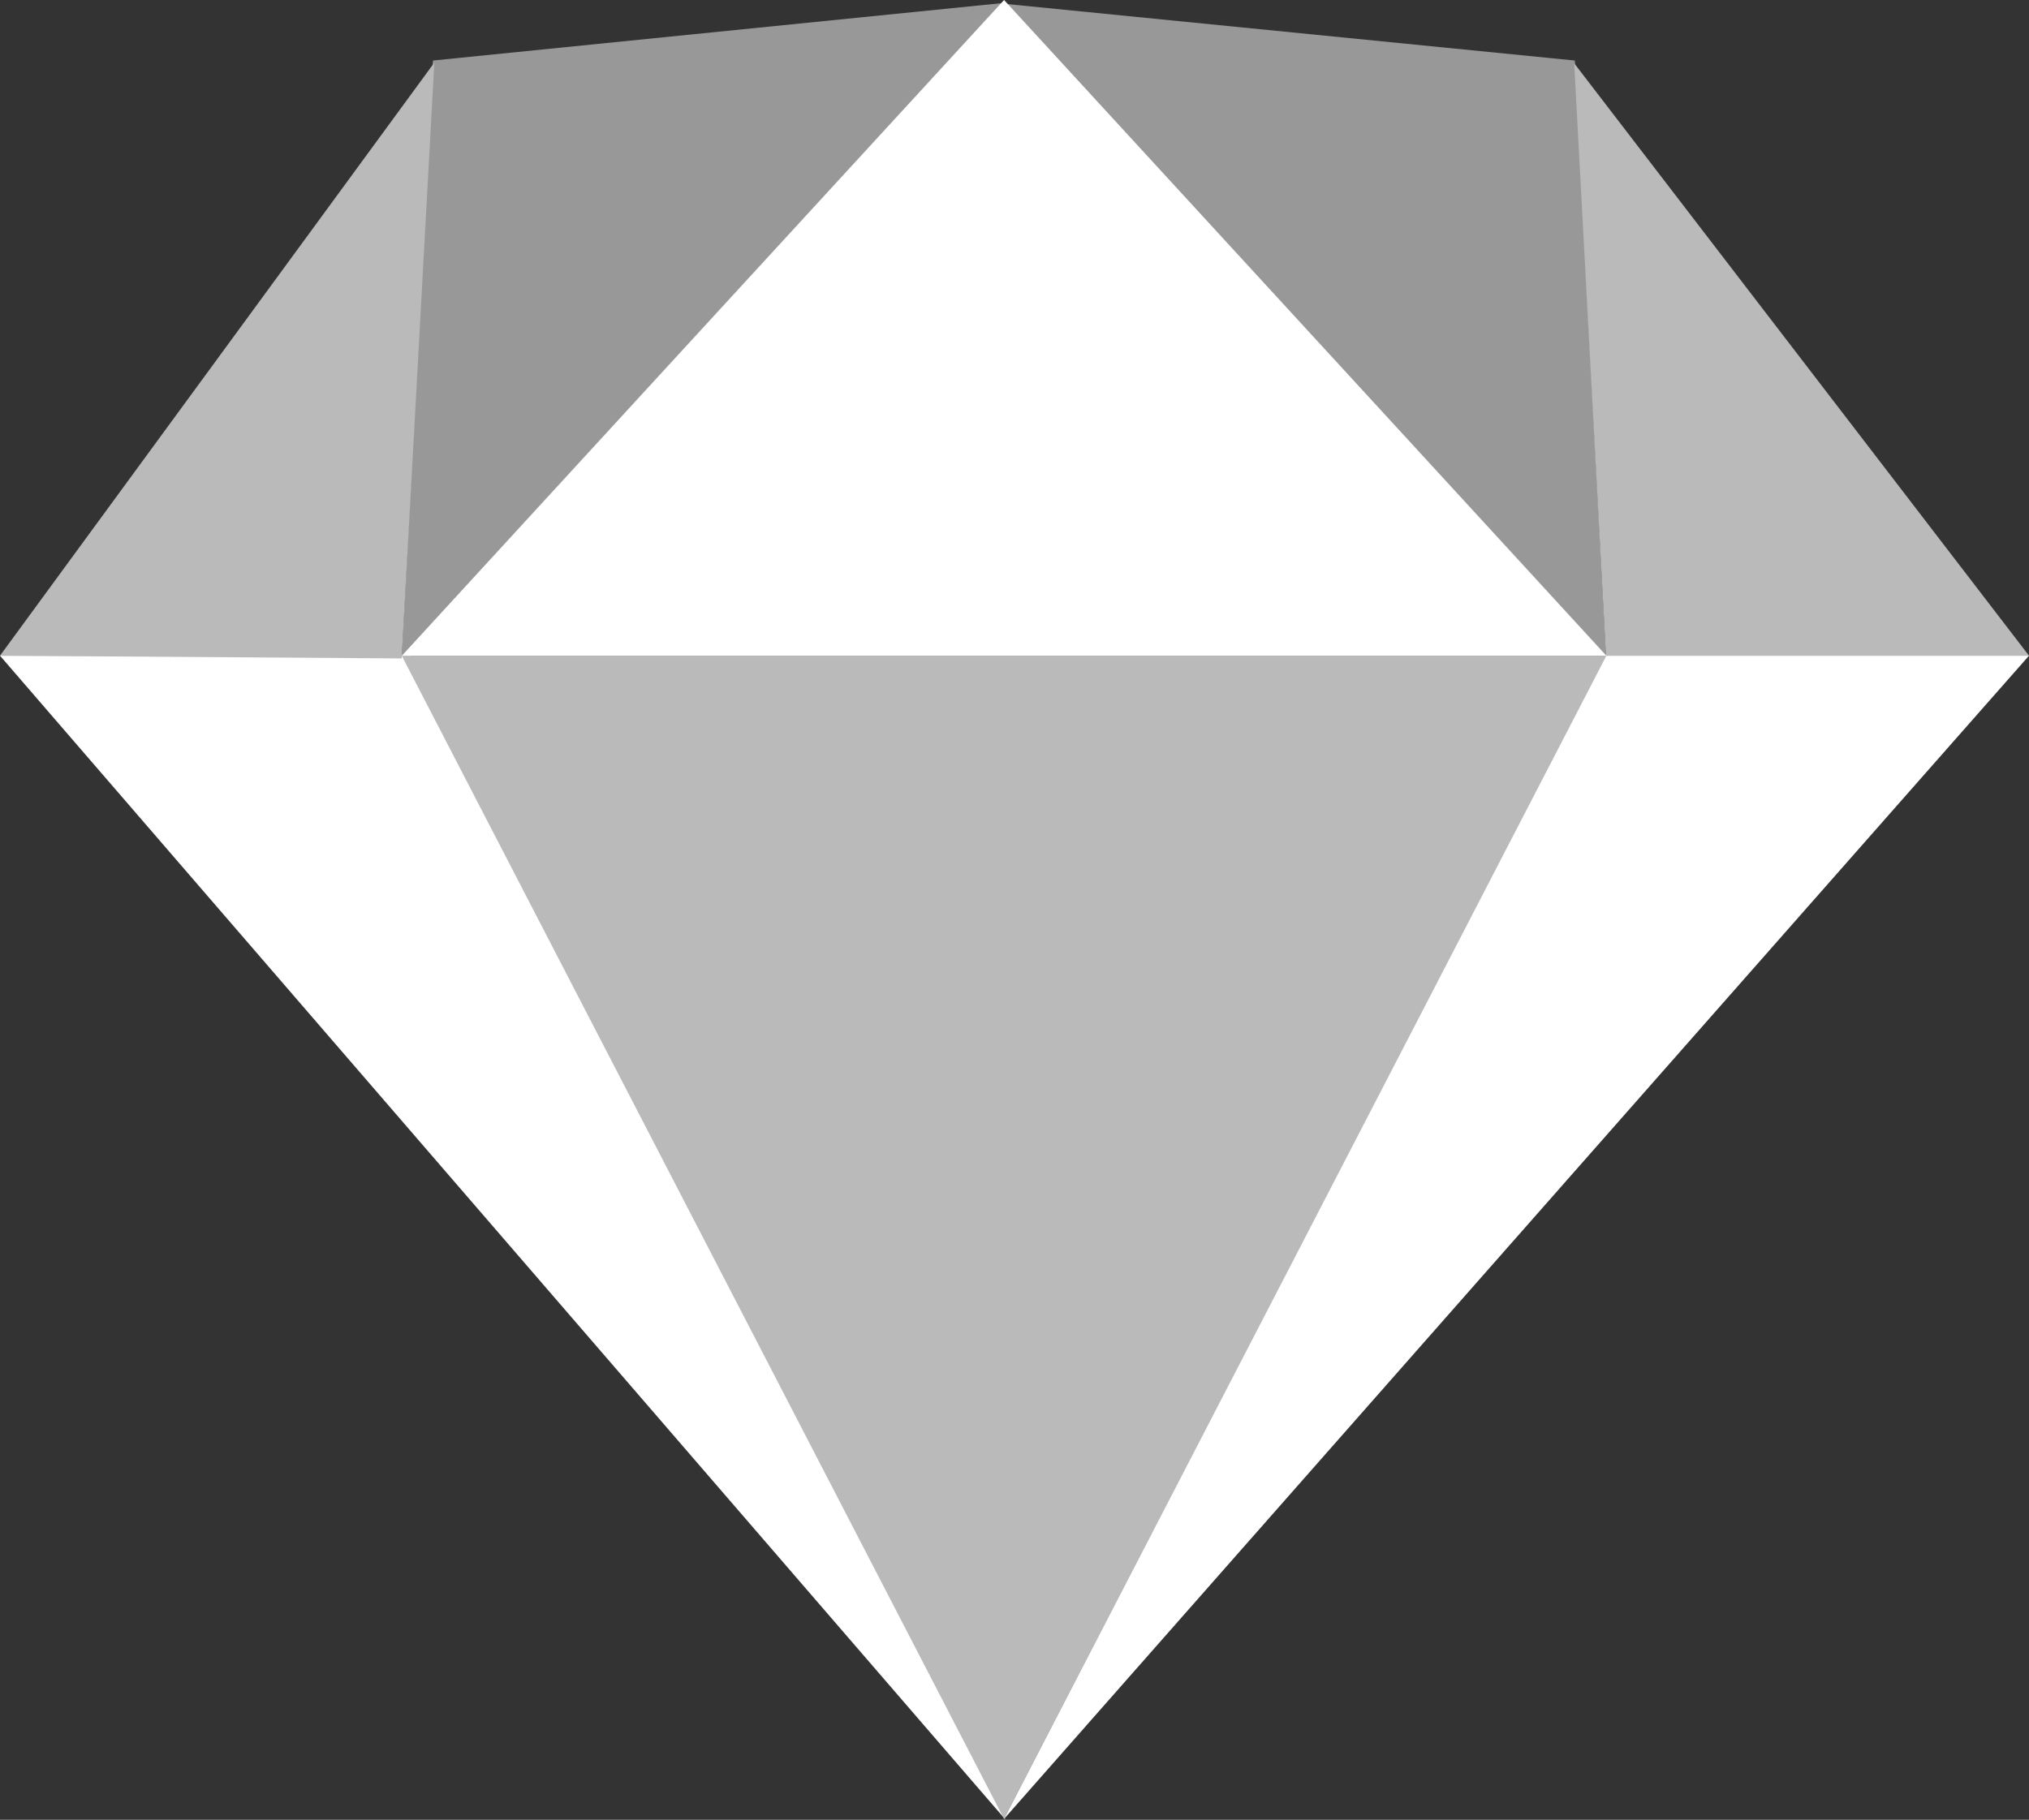 <svg id="sketch-1" xmlns="http://www.w3.org/2000/svg" width="58.512" height="52.49" viewBox="0 0 58.512 52.49">
  <rect x="0" y="0" width="58.512" height="52.49" fill="#333333" stroke="none"/>
  <path id="Path_10384" data-name="Path 10384" d="M11.85,0,29,33.578,0,0Z" transform="translate(0 18.913)" fill="#fff" fill-rule="evenodd"/>
  <path id="Path_10385" data-name="Path 10385" d="M12.242,33.554,29.572-.015,0,33.554Z" transform="translate(58.512 52.467) rotate(180)" fill="#fff" fill-rule="evenodd"/>
  <path id="Path_10386" data-name="Path 10386" d="M0,0H34.74L17.37,33.554Z" transform="translate(11.585 18.913)" fill="#bababa" fill-rule="evenodd"/>
  <path id="Path_10387" data-name="Path 10387" d="M17.32.089.9,1.746,0,18.913Z" transform="translate(11.585)" fill="#989898" fill-rule="evenodd"/>
  <path id="Path_10388" data-name="Path 10388" d="M17.314,18.8.9,17.167,0,0Z" transform="translate(46.315 18.913) rotate(180)" fill="#989898" fill-rule="evenodd"/>
  <path id="Path_10389" data-name="Path 10389" d="M0,0,13.115,17.087,12.2,0Z" transform="translate(58.512 18.913) rotate(180)" fill="#bababa" fill-rule="evenodd"/>
  <g id="Group_3877" data-name="Group 3877" transform="translate(0 1.83)">
    <path id="Path_10390" data-name="Path 10390" d="M0,17.083,12.525-.024l-.941,17.186Z" fill="#bababa" fill-rule="evenodd"/>
  </g>
  <g id="Group_3878" data-name="Group 3878" transform="translate(11.585)">
    <path id="Path_10391" data-name="Path 10391" d="M17.37,0,0,18.913H34.74Z" transform="translate(0)" fill="#fff" fill-rule="evenodd"/>
  </g>
</svg>
